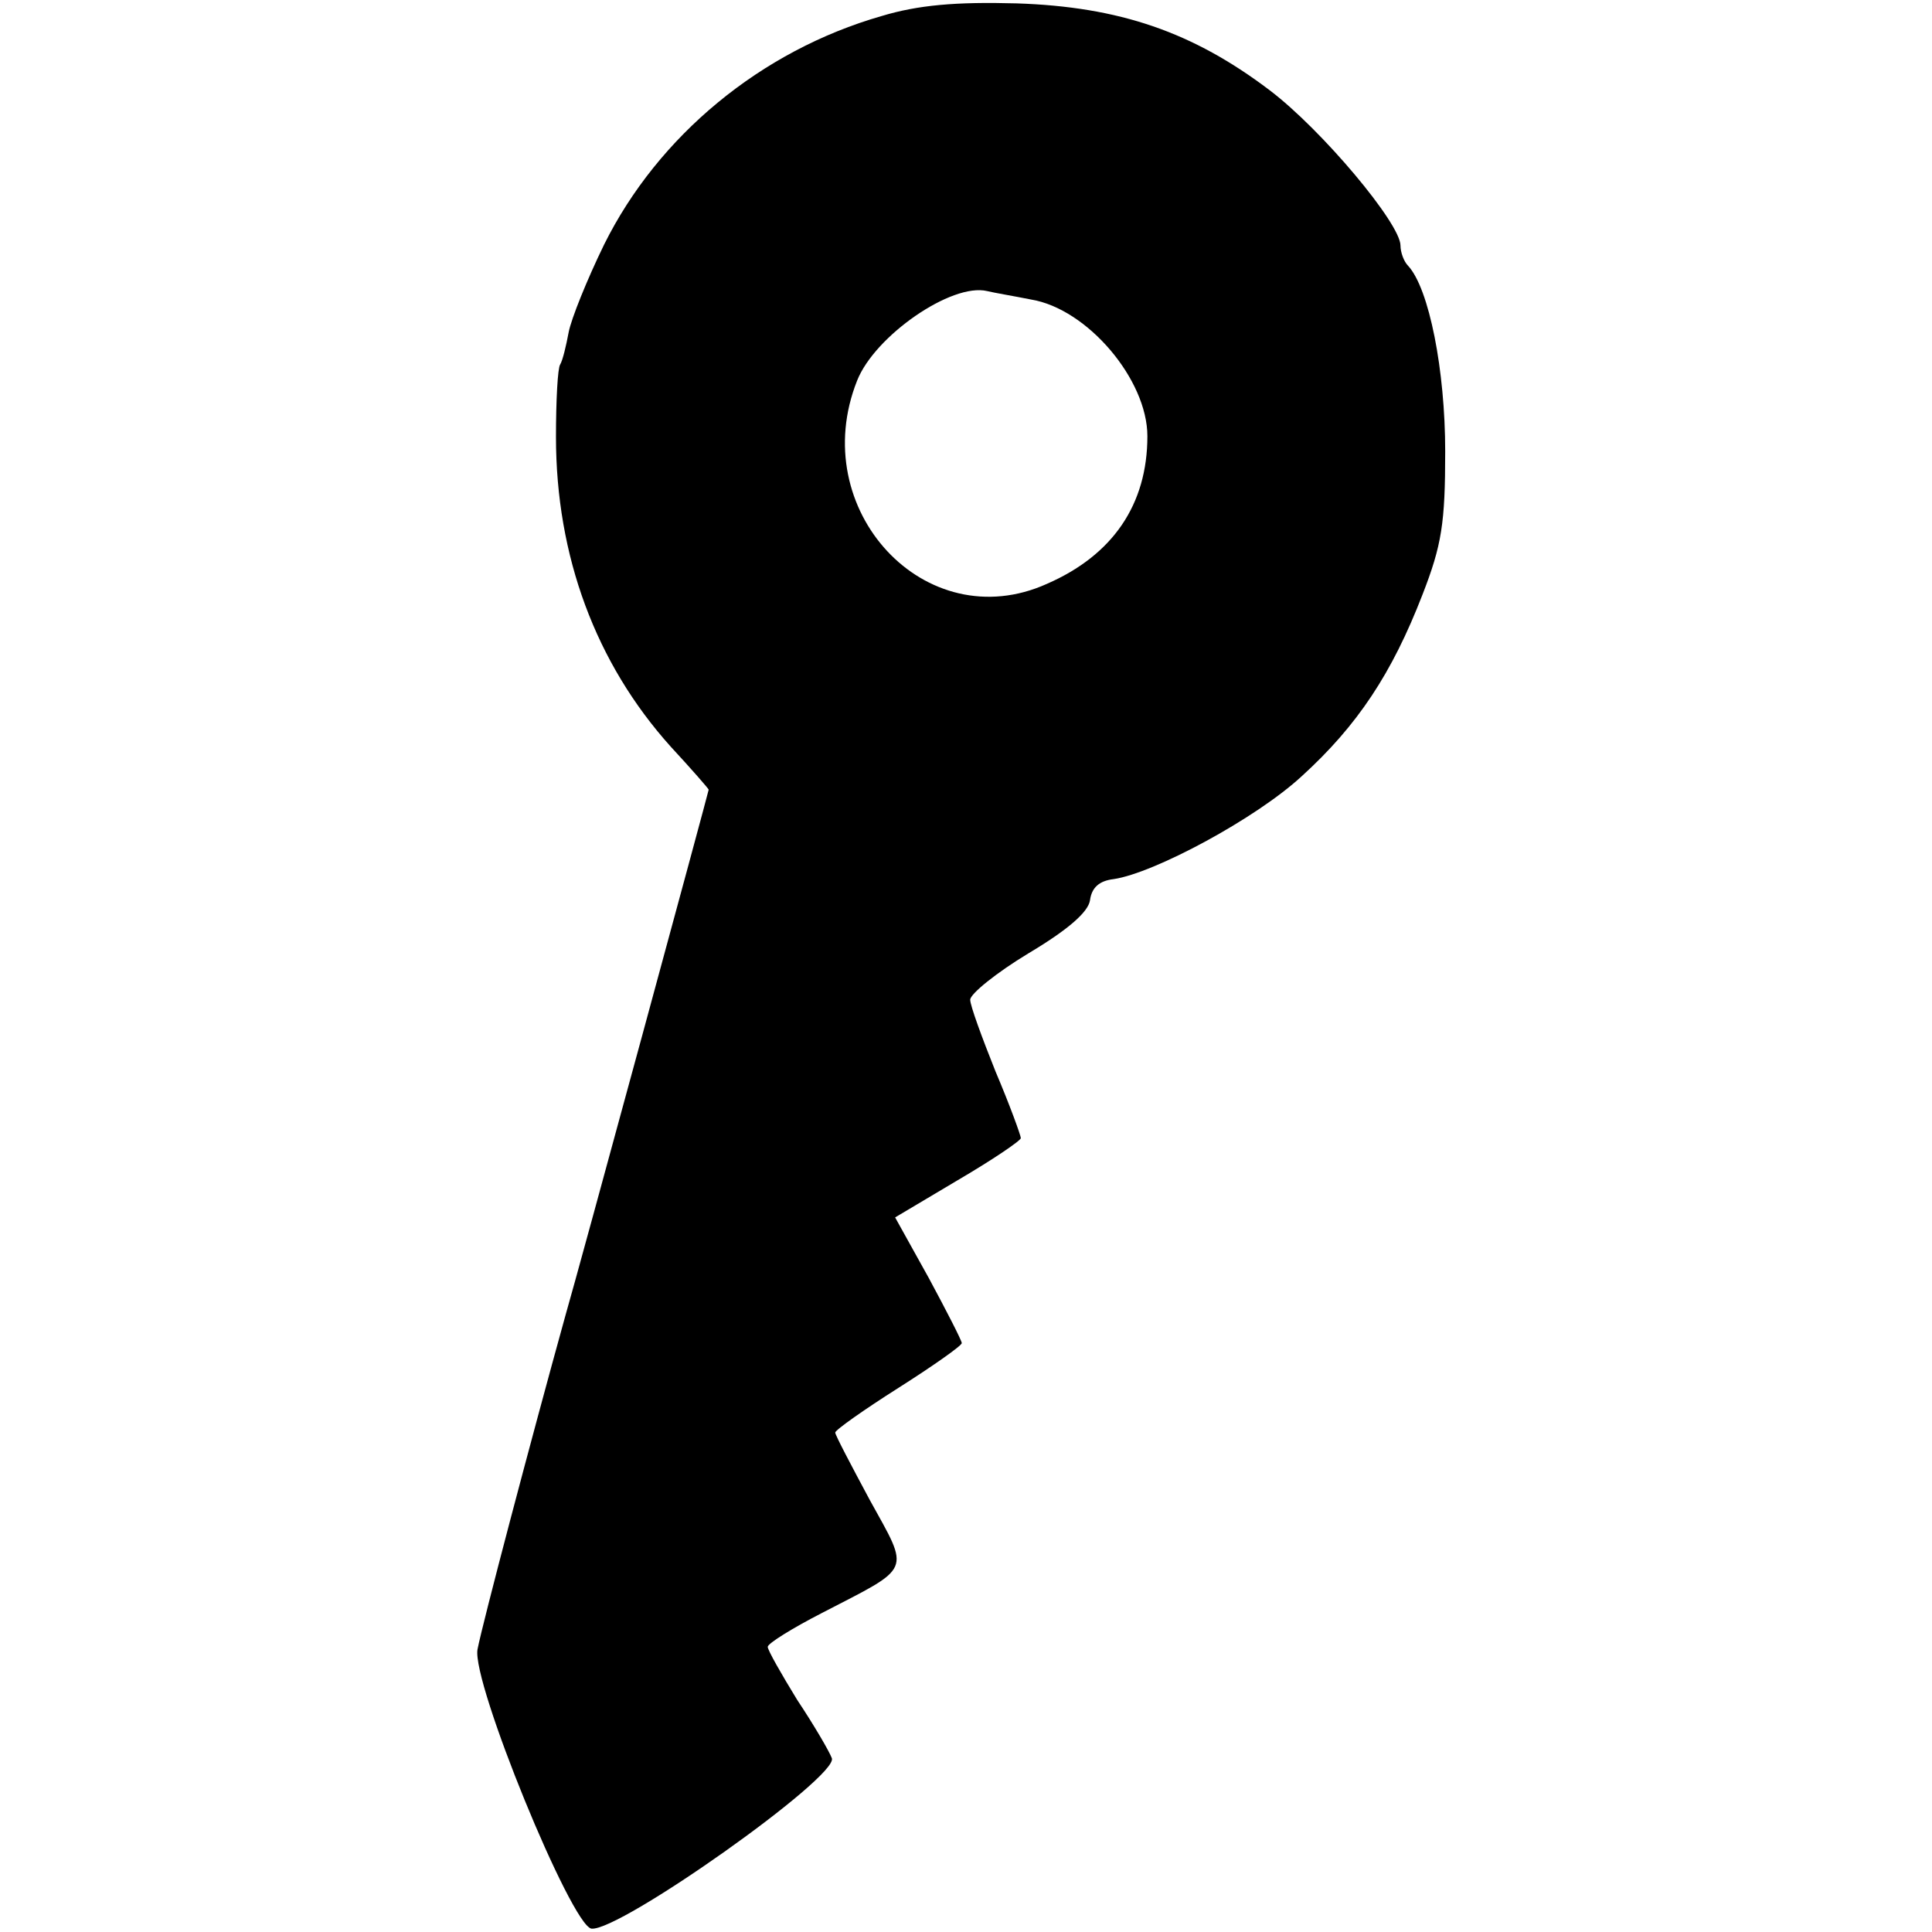 <?xml version="1.0" standalone="no"?>
<!DOCTYPE svg PUBLIC "-//W3C//DTD SVG 20010904//EN"
 "http://www.w3.org/TR/2001/REC-SVG-20010904/DTD/svg10.dtd">
<svg version="1.0" xmlns="http://www.w3.org/2000/svg"
 width="229pt" height="229pt" viewBox="0 0 229 229"
 preserveAspectRatio="xMidYMid meet">
<g transform="translate(0,229) scale(0.1,-0.1)"
fill="#000000" stroke="none">
<path d="M1045 2271 c-143 -41 -265 -142 -329 -271 -20 -41 -39 -88 -42 -104
-3 -16 -7 -33 -10 -38 -3 -4 -5 -43 -5 -86 0 -141 47 -268 136 -367 25 -27 45
-50 45 -51 0 -2 -154 -569 -170 -624 -41 -148 -98 -364 -104 -395 -7 -39 111
-327 135 -331 33 -4 293 180 285 202 -3 8 -21 39 -41 69 -19 31 -35 59 -35 63
0 4 29 22 64 40 108 56 105 47 57 134 -22 41 -41 77 -41 80 0 3 34 27 75 53
41 26 75 50 75 53 0 3 -18 38 -39 77 l-40 72 74 44 c41 24 75 47 75 50 0 3
-13 39 -30 79 -16 40 -30 78 -30 85 0 7 31 32 69 55 47 28 71 49 73 63 2 15
11 23 28 25 48 7 169 72 223 122 66 60 107 122 143 215 23 59 27 85 27 170 0
96 -19 193 -44 220 -5 5 -9 16 -9 24 0 26 -93 137 -155 184 -91 69 -178 99
-300 103 -72 2 -117 -2 -160 -15z m177 -336 c67 -11 138 -95 138 -162 0 -81
-41 -141 -119 -175 -144 -65 -286 88 -225 241 21 53 112 116 154 106 8 -2 32
-6 52 -10z"/>
</g>
</svg>
